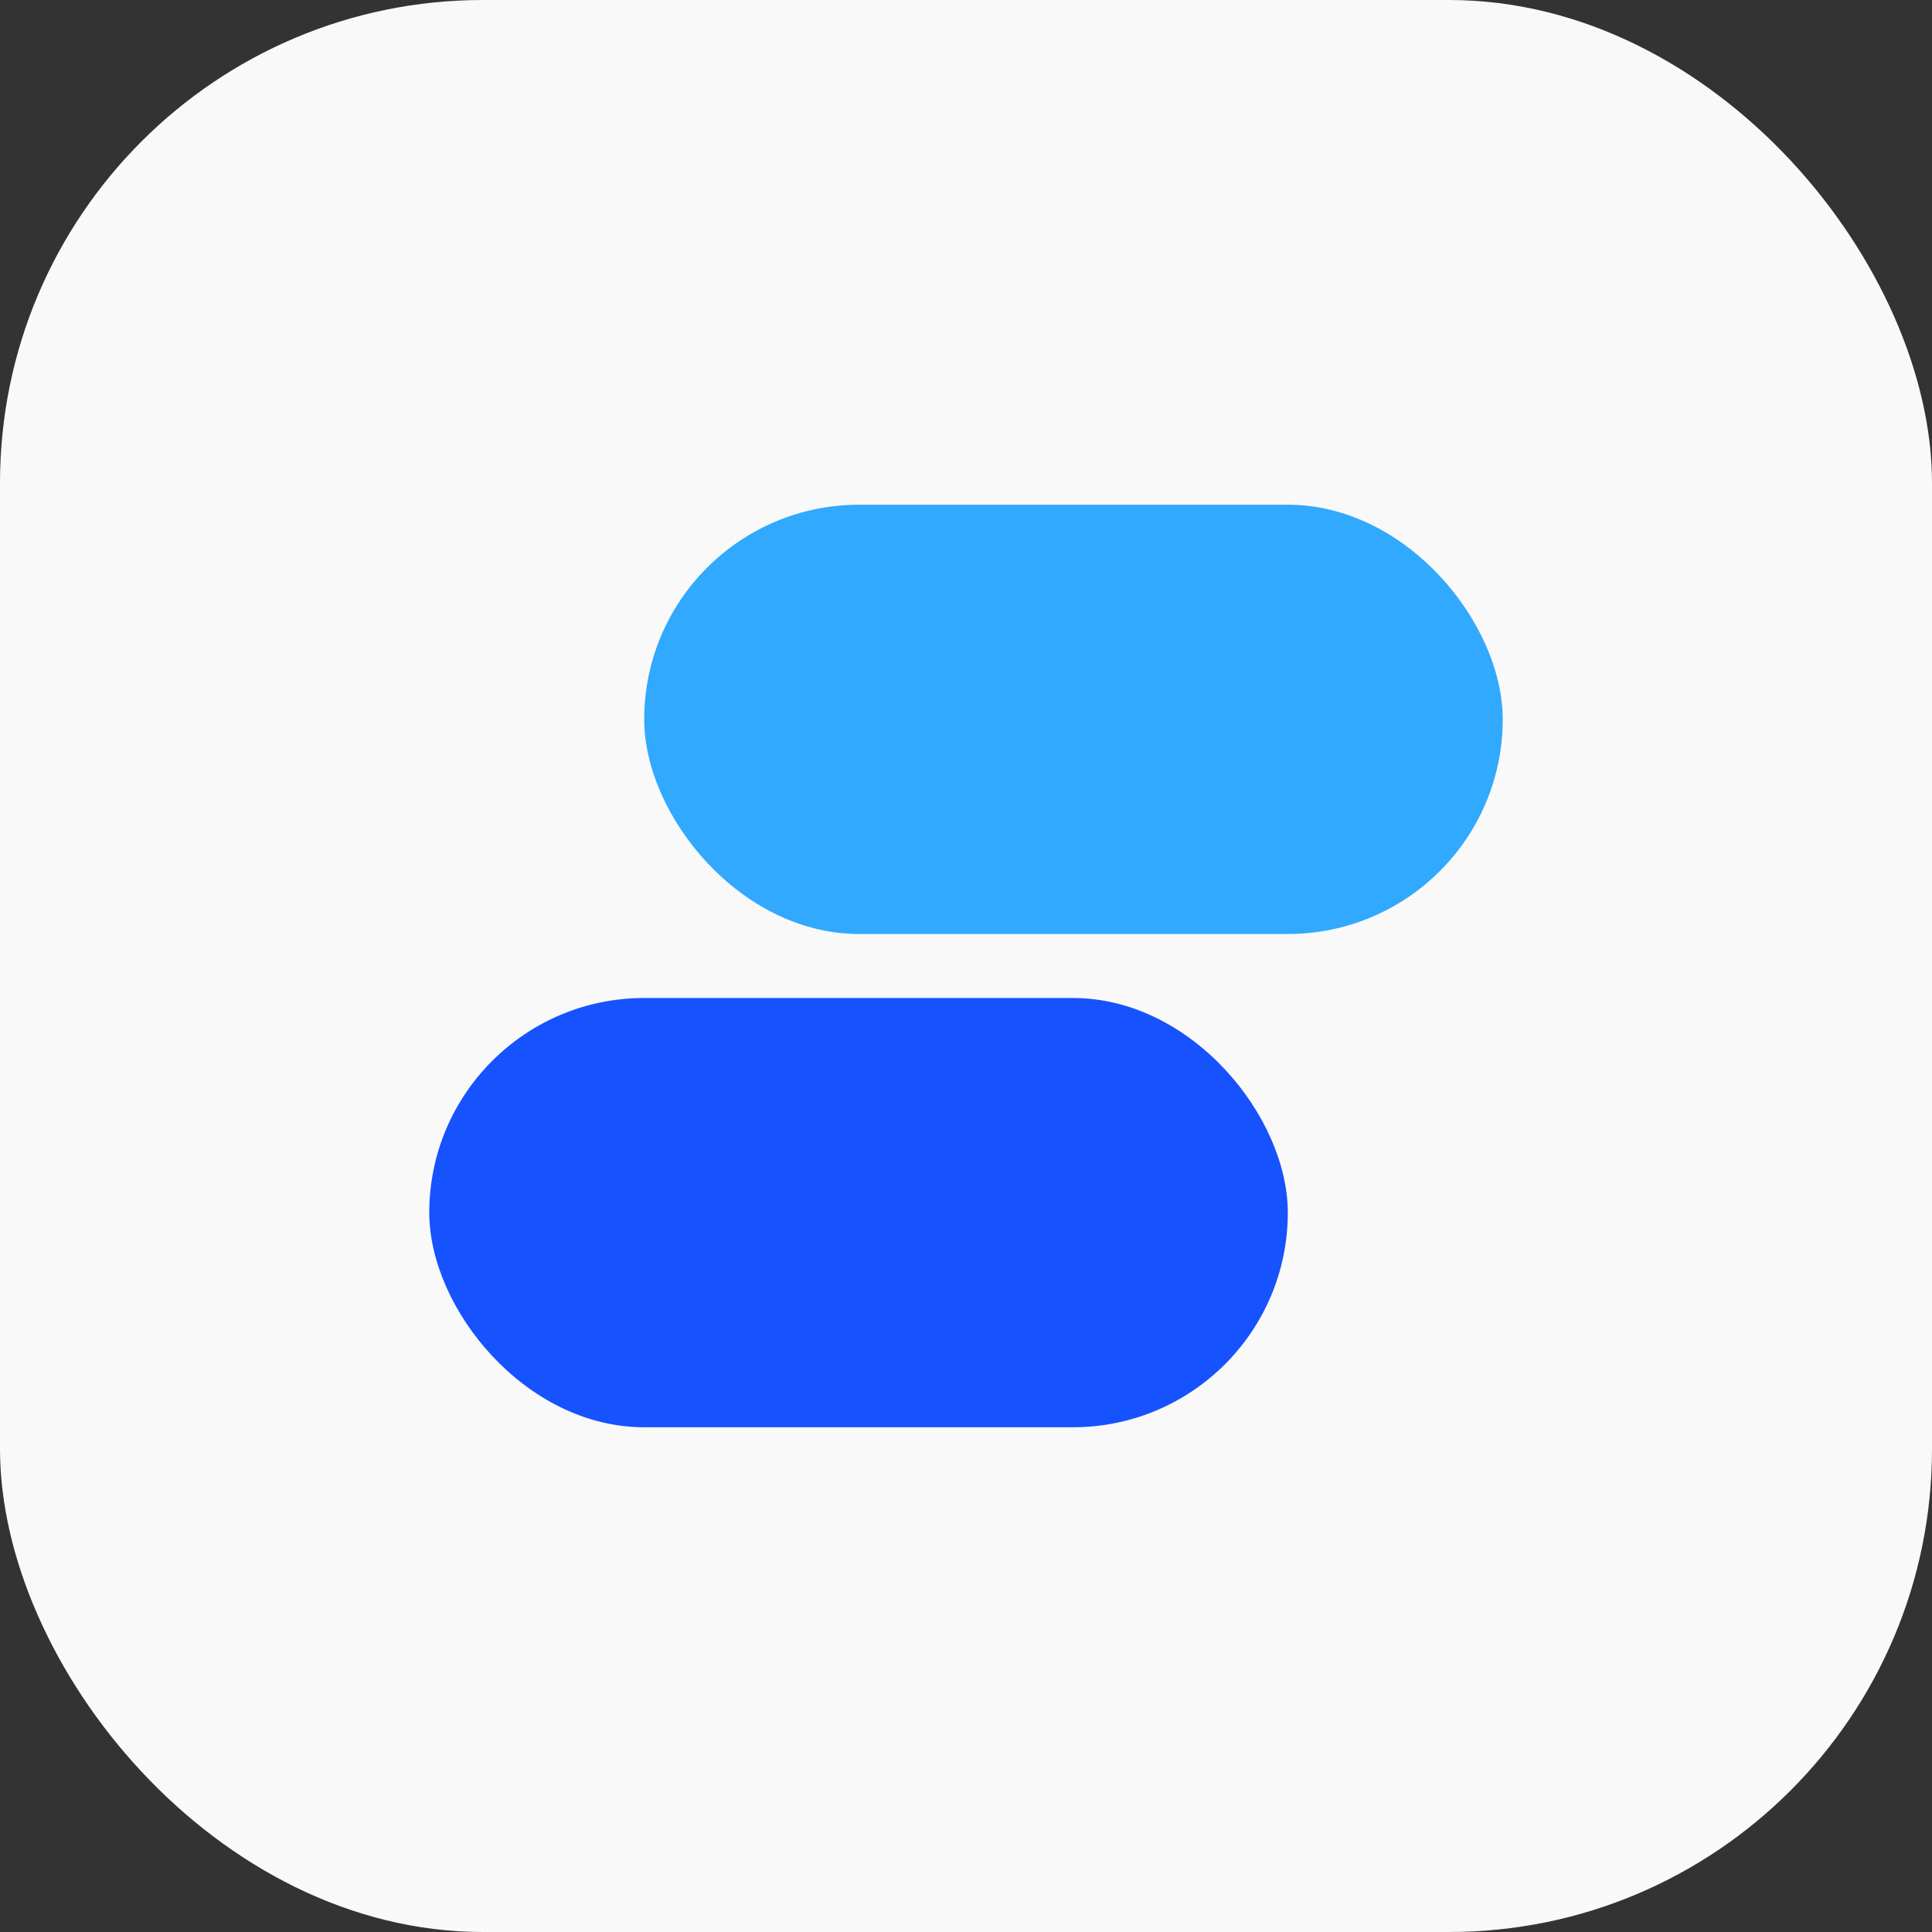 <?xml version="1.0" encoding="UTF-8"?>
<svg id="Layer_1" xmlns="http://www.w3.org/2000/svg" width="32" height="32" xmlns:xlink="http://www.w3.org/1999/xlink" version="1.1" viewBox="0 0 32 32">
  <rect x="0" y="0" width="32" height="32" fill="#333333" stroke="none"/>
  <!-- Generator: Adobe Illustrator 29.6.0, SVG Export Plug-In . SVG Version: 2.1.1 Build 207)  -->
  <defs>
    <style>
      .st0 {
        fill: none;
      }

      .st1 {
        fill: #30a9ff;
      }

      .st2 {
        fill: #f9f9f9;
      }

      .st3 {
        fill: #1752ff;
      }

      .st4 {
        clip-path: url(#clippath);
      }
    </style>
    <clipPath id="clippath">
      <rect class="st0" y="1.24" width="32" height="29.51"/>
    </clipPath>
  </defs>
  <rect class="st2" width="32" height="32" rx="8" ry="8"/>
  <g class="st4">
    <g>
      <rect class="st1" x="10.67" y="8.36" width="14.22" height="7.11" rx="3.56" ry="3.56"/>
      <rect class="st3" x="7.11" y="16.53" width="14.22" height="7.11" rx="3.56" ry="3.56"/>
    </g>
  </g>
</svg>